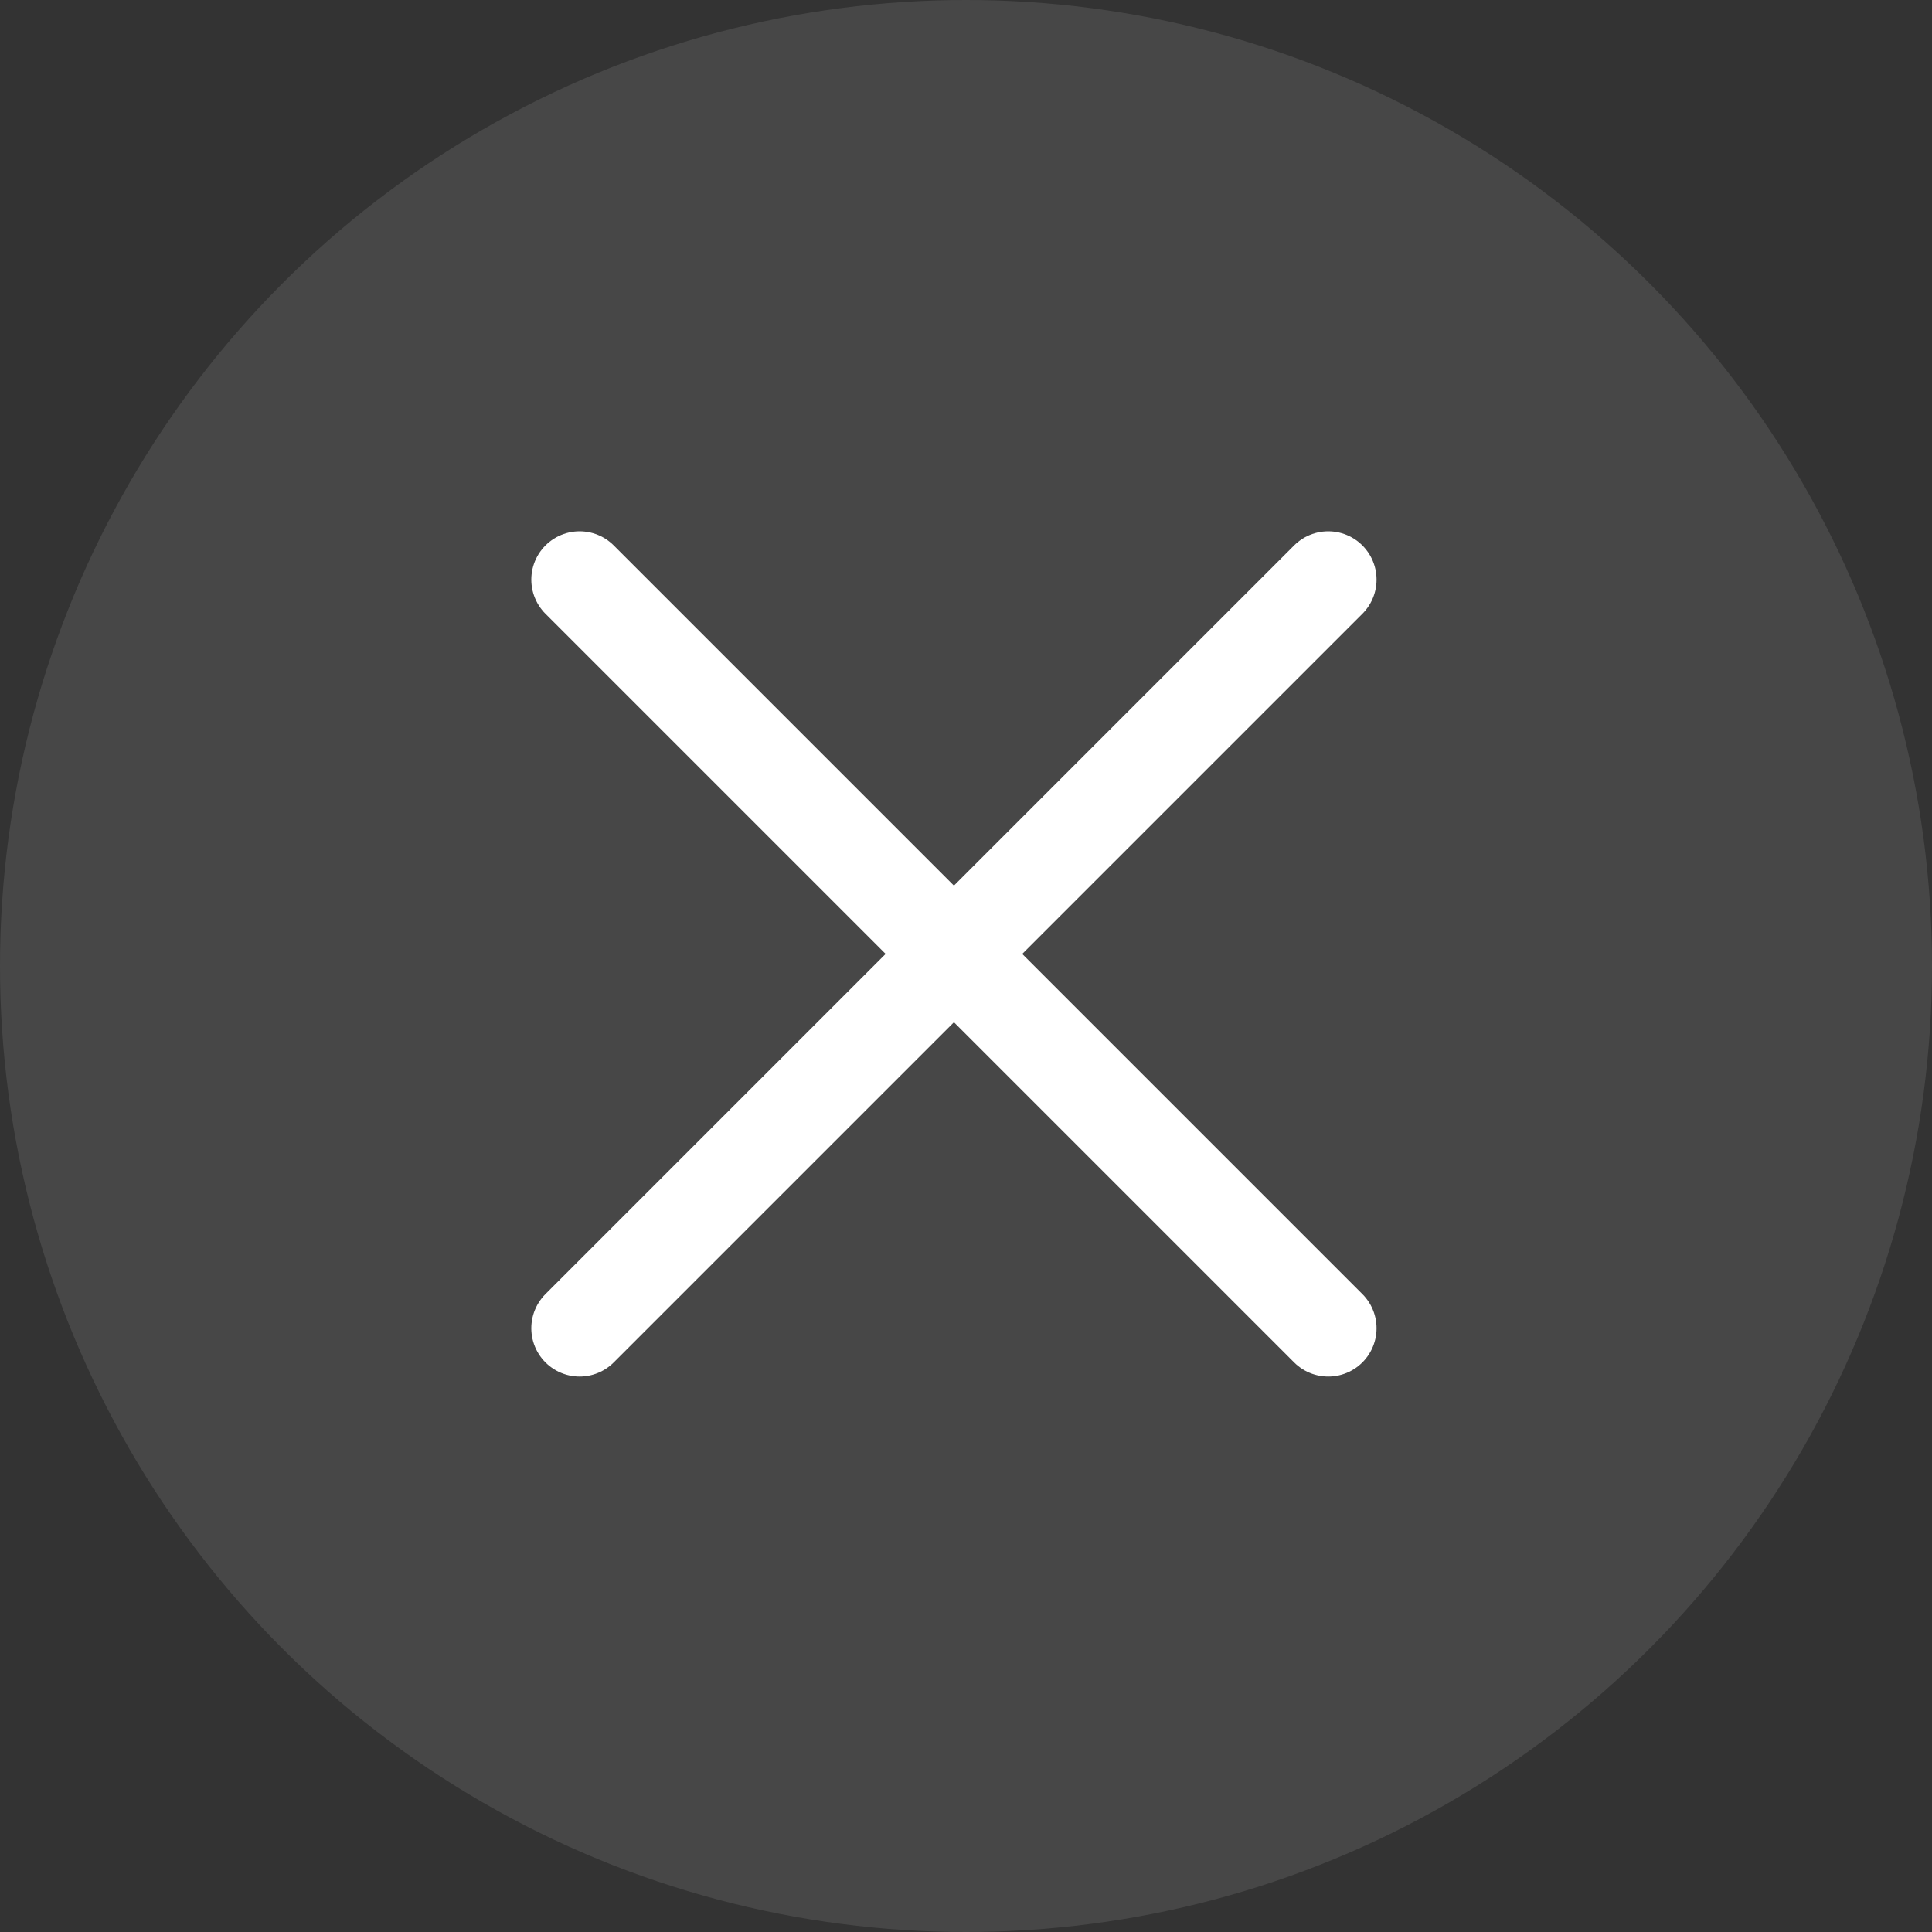 <svg width="40" height="40" viewBox="0 0 40 40" fill="none" xmlns="http://www.w3.org/2000/svg">
<rect x="0" y="0" width="40" height="40" fill="#333333" stroke="none"/>
<circle cx="20" cy="20" r="20" fill="white" fill-opacity="0.1"/>
<path d="M27.5 12L12 27.5" stroke="white" stroke-width="2" stroke-linecap="round"/>
<path d="M12 12L27.5 27.5" stroke="white" stroke-width="2" stroke-linecap="round"/>
</svg>
